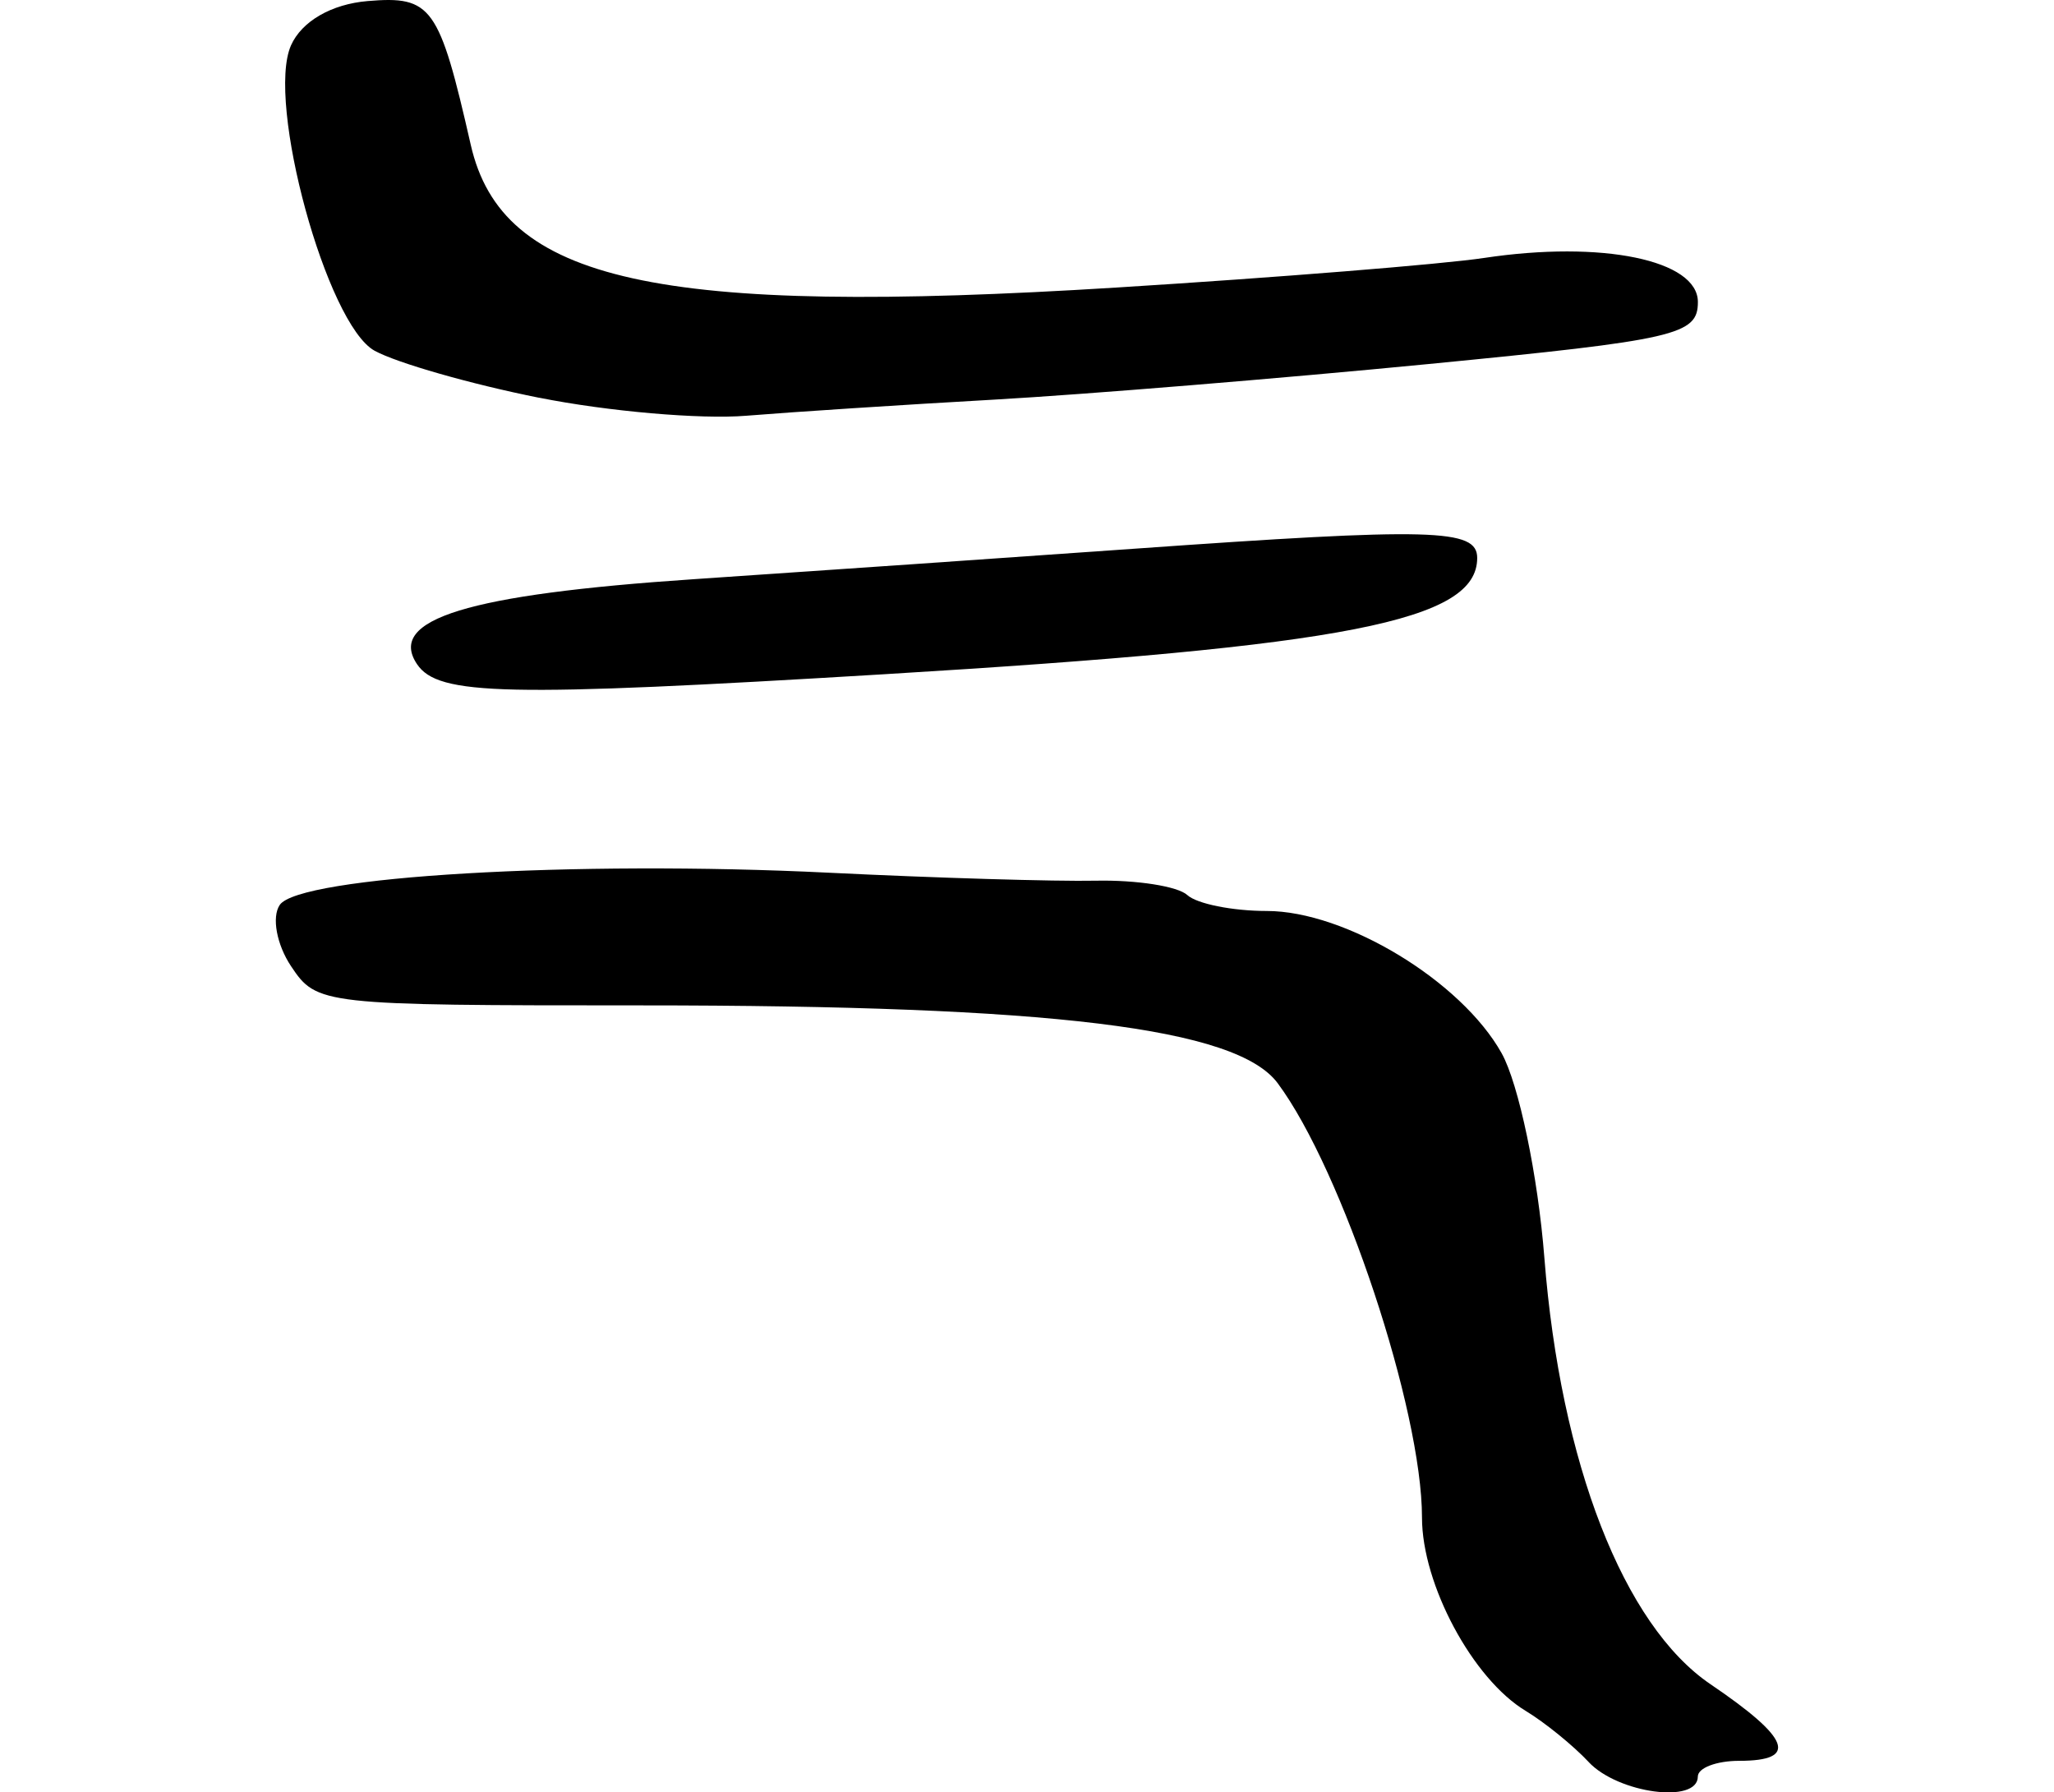 <?xml version="1.0" encoding="UTF-8" standalone="no"?>
<!-- Created with Inkscape (http://www.inkscape.org/) -->

<svg
   xmlns:dc="http://purl.org/dc/elements/1.1/"
   xmlns:cc="http://creativecommons.org/ns#"
   xmlns:rdf="http://www.w3.org/1999/02/22-rdf-syntax-ns#"
   xmlns:svg="http://www.w3.org/2000/svg"
   xmlns="http://www.w3.org/2000/svg"
   xmlns:sodipodi="http://sodipodi.sourceforge.net/DTD/sodipodi-0.dtd"
   xmlns:inkscape="http://www.inkscape.org/namespaces/inkscape"
   width="74.457"
   height="64.969"
   id="svg2"
   version="1.1"
   inkscape:version="0.48.2 r9819"
   sodipodi:docname="grave.svg">
  <defs
     id="defs4" />
  <sodipodi:namedview
     id="base"
     pagecolor="#ffffff"
     bordercolor="#666666"
     borderopacity="1.0"
     inkscape:pageopacity="0.0"
     inkscape:pageshadow="2"
     inkscape:zoom="0.98994949"
     inkscape:cx="7.6207701"
     inkscape:cy="72.8565"
     inkscape:document-units="px"
     inkscape:current-layer="layer1"
     showgrid="false"
     fit-margin-top="0"
     fit-margin-left="10"
     fit-margin-right="10"
     fit-margin-bottom="0"
     inkscape:window-width="665"
     inkscape:window-height="413"
     inkscape:window-x="80"
     inkscape:window-y="171"
     inkscape:window-maximized="0" />
  <g
     inkscape:label="Layer 1"
     inkscape:groupmode="layer"
     id="layer1"
     transform="translate(-204.24,-292.204)">
    <path
       style="fill:#000000"
       d="m 261.829,356.073 c -0.566,-0.603 -1.594,-1.437 -2.285,-1.854 -1.92,-1.158 -3.757,-4.583 -3.757,-7.007 0,-3.912 -2.884,-12.592 -5.233,-15.747 -1.49,-2.002 -8.172,-2.818 -23.071,-2.818 -11.597,0 -11.757,-0.018 -12.693,-1.421 -0.521,-0.782 -0.706,-1.78 -0.41,-2.219 0.697,-1.037 10.684,-1.623 19.907,-1.169 3.85,0.189 8.208,0.32 9.684,0.289 1.476,-0.03 2.965,0.204 3.309,0.521 0.344,0.317 1.639,0.577 2.879,0.577 2.859,0 7.052,2.538 8.514,5.154 0.62,1.109 1.318,4.446 1.55,7.416 0.584,7.444 2.874,13.324 6.021,15.458 2.898,1.965 3.203,2.777 1.042,2.777 -0.825,0 -1.5,0.257 -1.5,0.57 0,0.998 -2.889,0.614 -3.958,-0.526 z M 219.358,316.28 c -1.096,-1.63 1.835,-2.53 10.04,-3.082 4.339,-0.292 11.49,-0.787 15.89,-1.099 10.909,-0.774 12.5,-0.732 12.5,0.33 0,2.28 -4.691,3.2 -21.5,4.215 -13.744,0.83 -16.161,0.778 -16.93,-0.364 z m 4.43,-9.657 c -2.475,-0.494 -5.16,-1.262 -5.968,-1.705 -1.734,-0.952 -3.943,-9.018 -3.031,-11.07 0.388,-0.872 1.468,-1.496 2.781,-1.606 2.32,-0.194 2.59,0.182 3.735,5.212 1.132,4.97 6.737,6.21 23.385,5.174 5.829,-0.363 11.835,-0.846 13.348,-1.074 4.27,-0.643 7.75,0.074 7.75,1.597 0,1.194 -0.768,1.371 -9.75,2.247 -5.363,0.523 -12.45,1.104 -15.75,1.291 -3.3,0.186 -7.35,0.45 -9,0.585 -1.65,0.136 -5.025,-0.158 -7.5,-0.653 z"
       id="path3028"
       inkscape:connector-curvature="0" />
  </g>
</svg>
